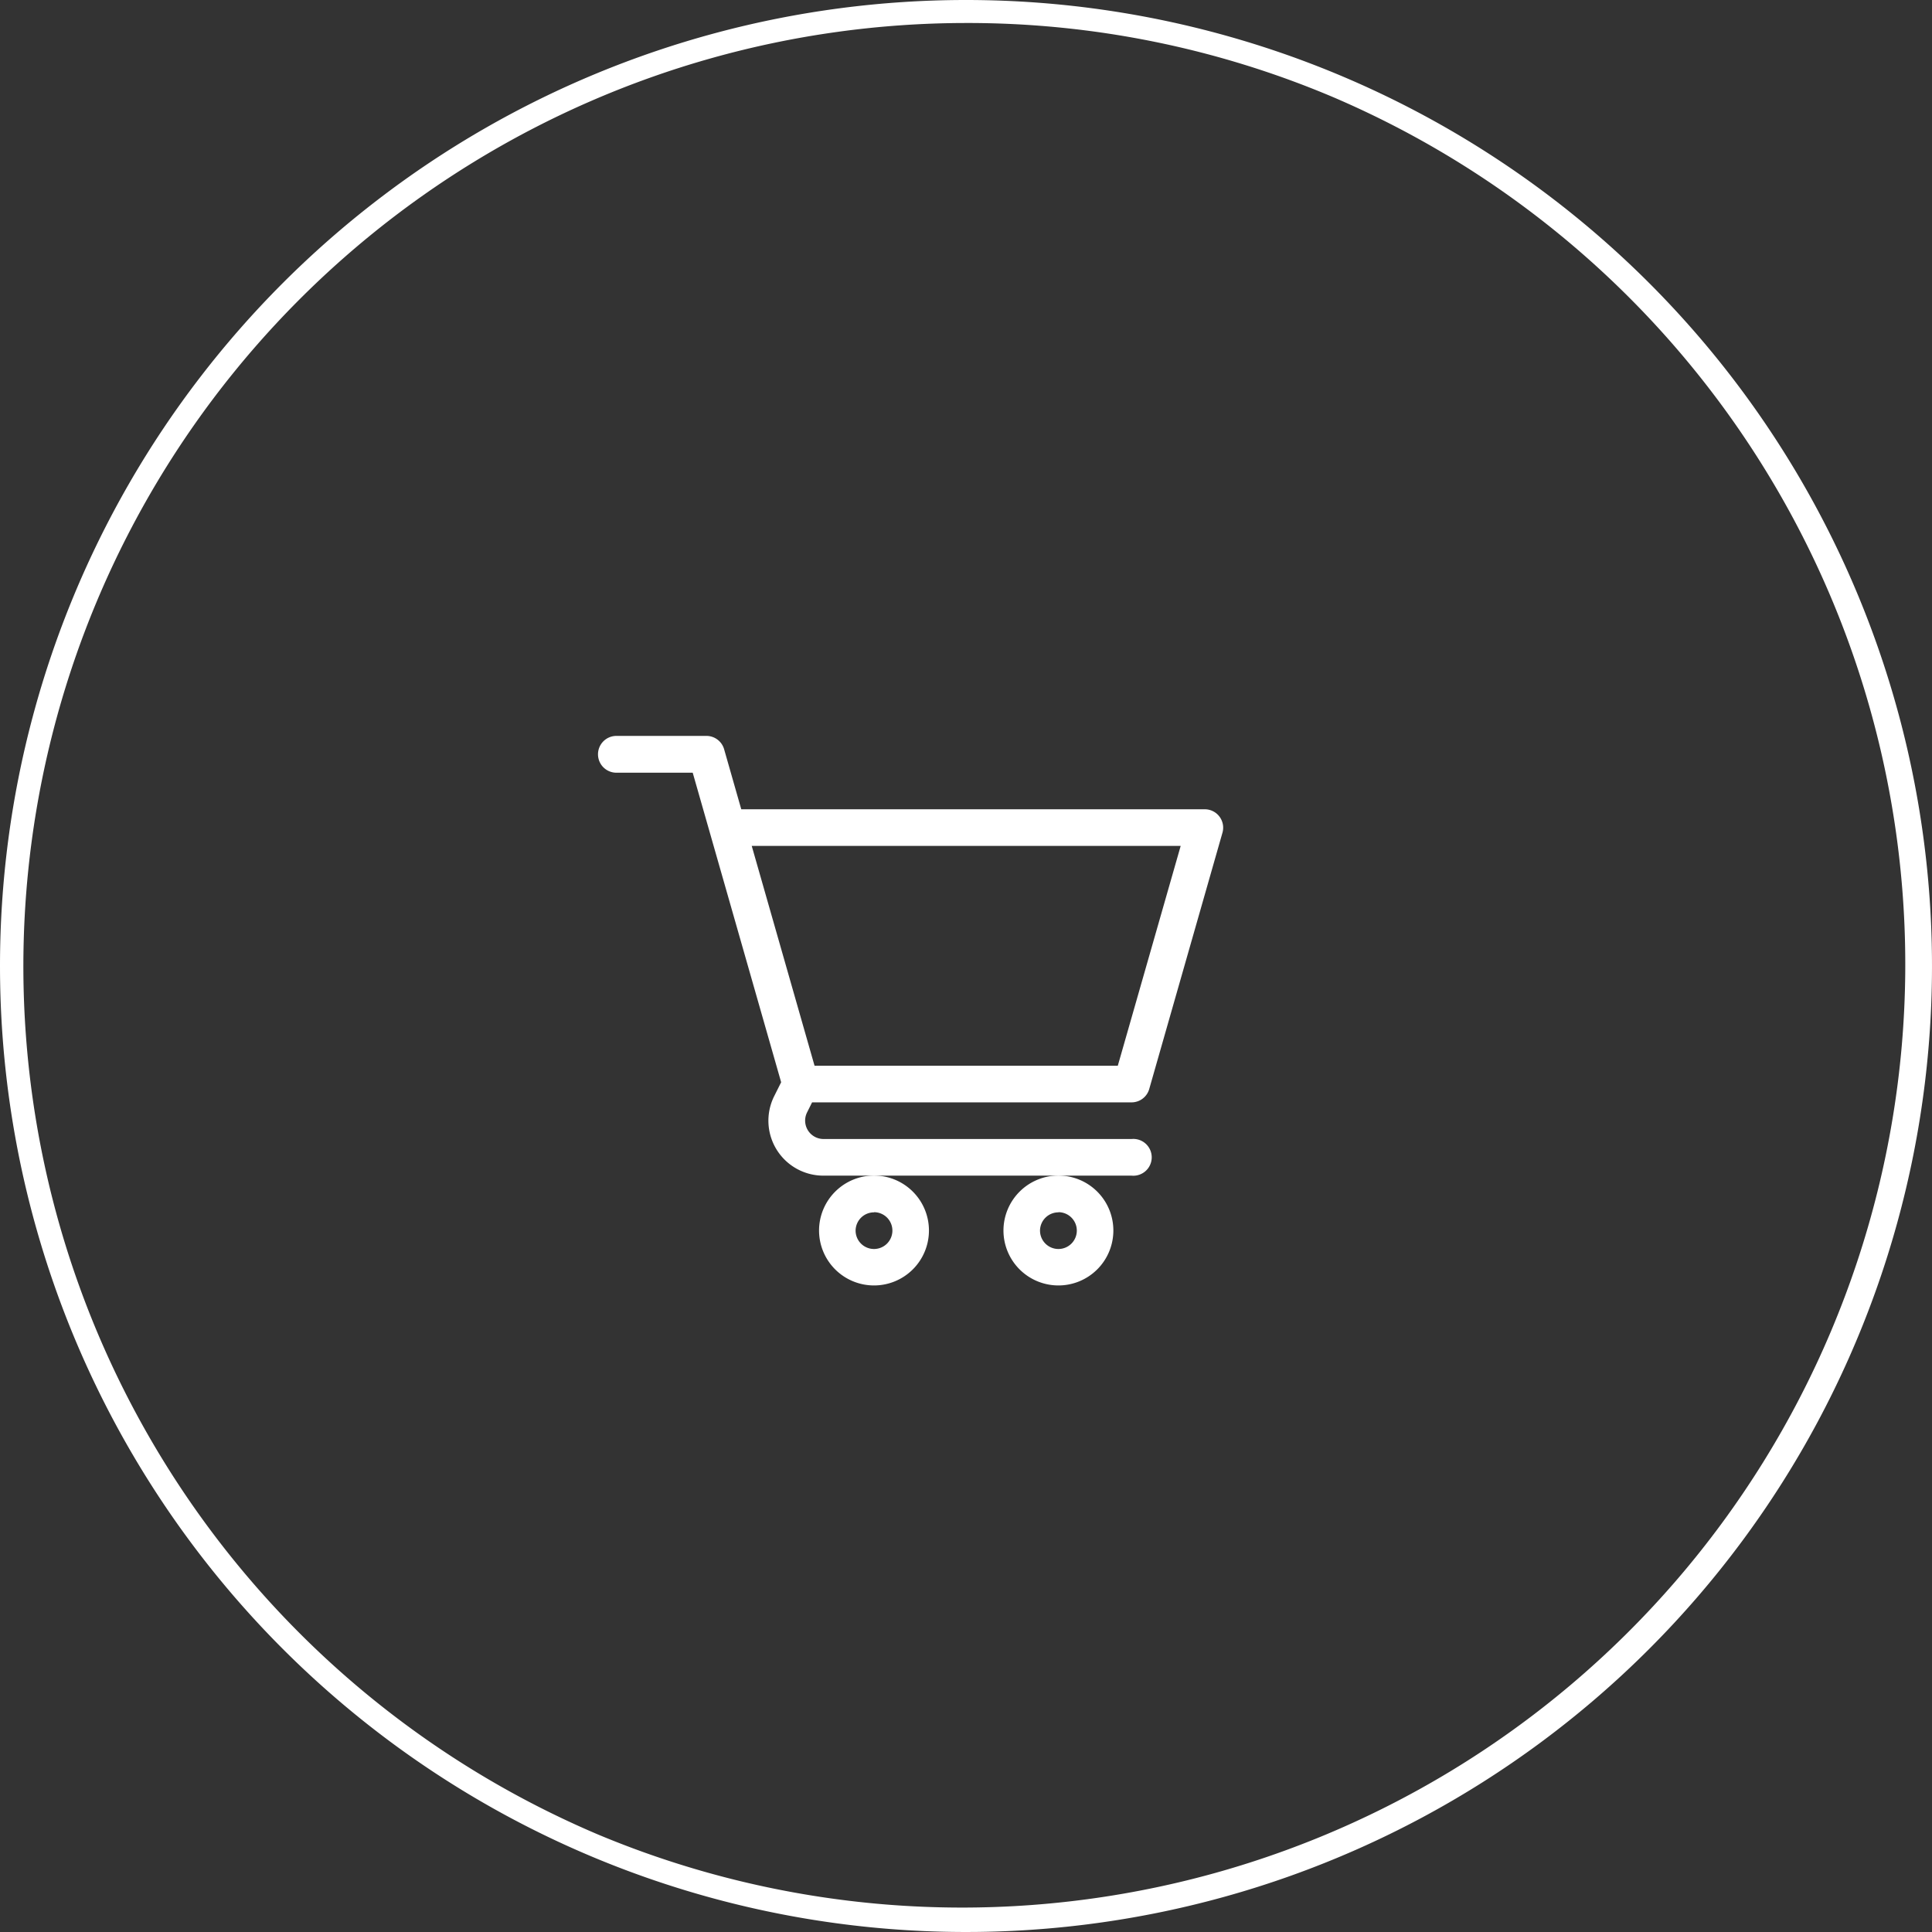 <svg xmlns="http://www.w3.org/2000/svg" width="84" height="84" viewBox="0 0 84 84">
  <rect x="0" y="0" width="84" height="84" fill="#333333" stroke="none"/>
  <g id="グループ_1163" data-name="グループ 1163" transform="translate(-567 -5403)">
    <g id="shopping-cart" transform="translate(593 5403.996)">
      <path id="パス_353" data-name="パス 353" d="M181,393.393A2.389,2.389,0,1,0,183.389,391,2.392,2.392,0,0,0,181,393.393Zm2.389-.8a.8.8,0,1,1-.8.8A.8.8,0,0,1,183.389,392.6Z" transform="translate(-171.389 -340.885)" fill="#fff"/>
      <path id="パス_354" data-name="パス 354" d="M332,393.393A2.389,2.389,0,1,0,334.389,391,2.392,2.392,0,0,0,332,393.393Zm2.389-.8a.8.8,0,1,1-.8.8A.8.8,0,0,1,334.389,392.6Z" transform="translate(-314.371 -340.885)" fill="#fff"/>
      <path id="パス_355" data-name="パス 355" d="M26.39,34.19H6.229l-.745-2.608A.8.8,0,0,0,4.718,31H.8A.8.8,0,1,0,.8,32.6H4.118L7.963,46.058l-.3.6A2.389,2.389,0,0,0,9.8,50.119H23.2a.8.8,0,1,0,0-1.593H9.8a.8.8,0,0,1-.712-1.153l.22-.44H23.2a.8.8,0,0,0,.766-.578l3.186-11.151A.8.8,0,0,0,26.39,34.19ZM22.6,45.34H9.415L6.684,35.783H25.334Z" transform="translate(0 0)" fill="#fff"/>
    </g>
    <path id="楕円形_27" data-name="楕円形 27" d="M42,1A41.011,41.011,0,0,0,26.041,79.778,41.011,41.011,0,0,0,57.959,4.222,40.742,40.742,0,0,0,42,1m0-1A42,42,0,1,1,0,42,42,42,0,0,1,42,0Z" transform="translate(567 5403)" fill="#fff"/>
  </g>
</svg>
